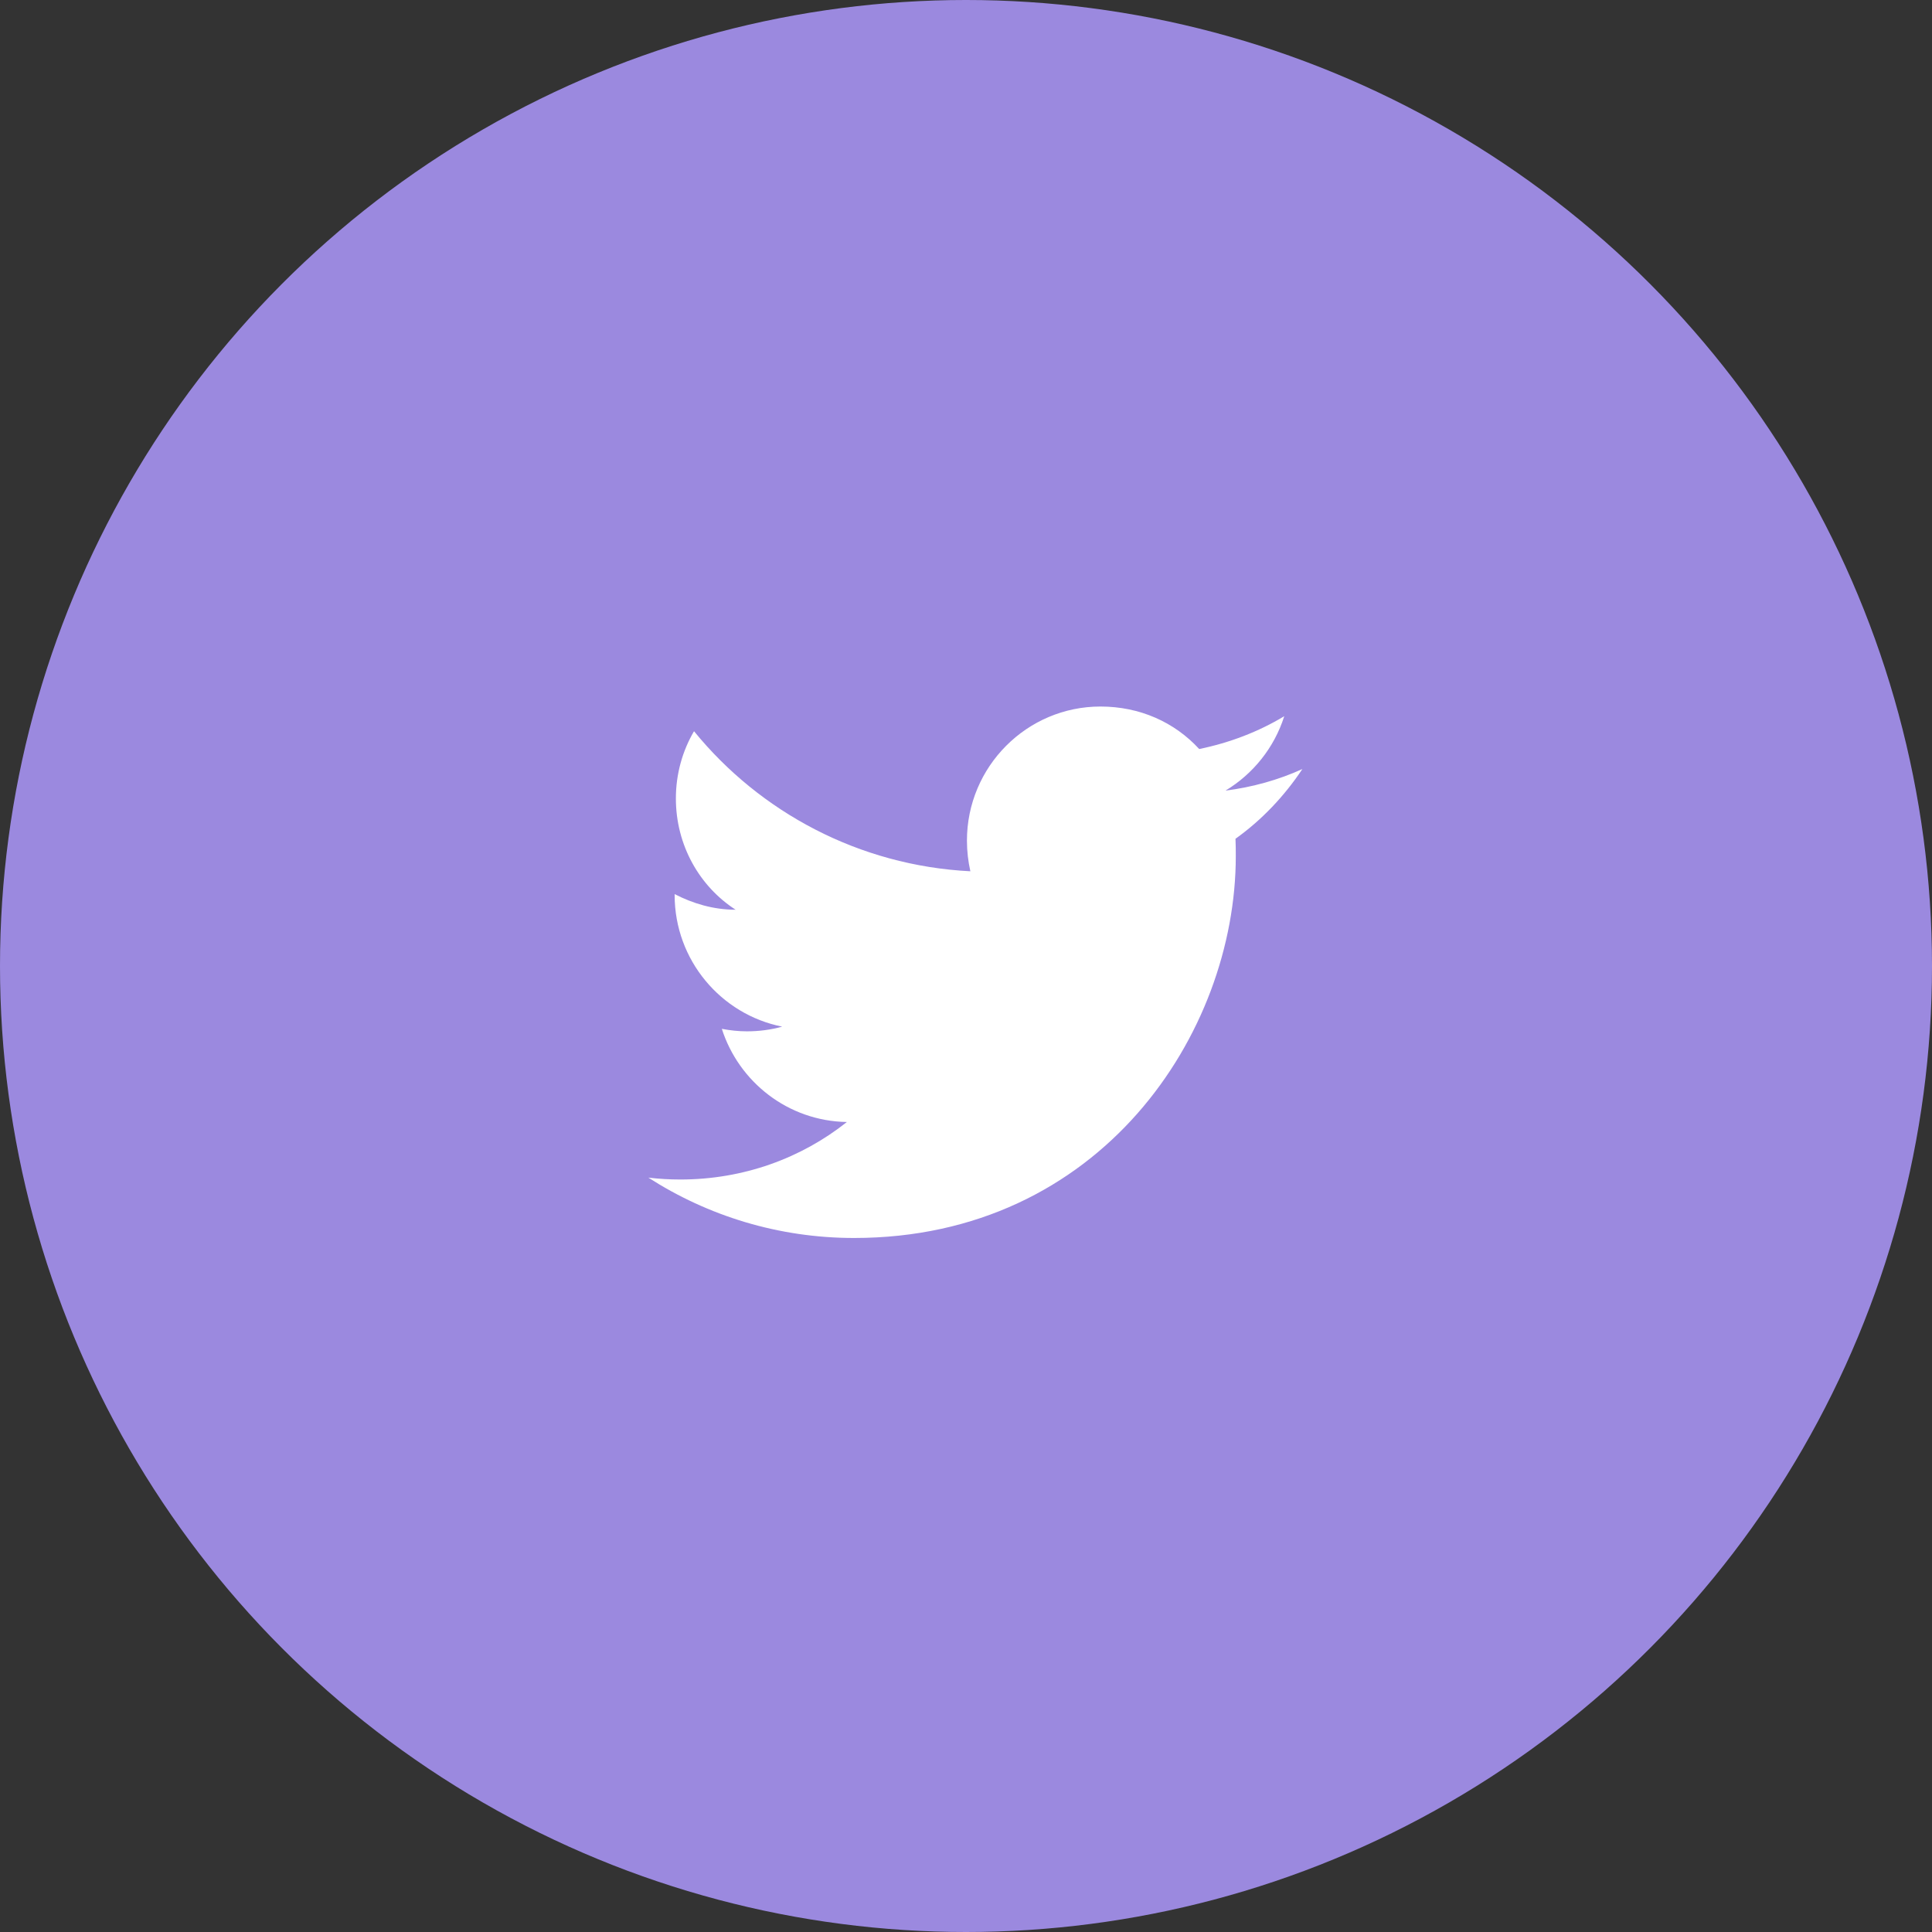 <?xml version="1.0" encoding="UTF-8"?> <svg xmlns="http://www.w3.org/2000/svg" width="103" height="103" viewBox="0 0 103 103" fill="none"><rect x="0" y="0" width="103" height="103" fill="#333333" stroke="none"/> <circle cx="51.5" cy="51.5" r="51.5" fill="#9B89DF"></circle> <path d="M69.433 41C68.15 41.583 66.767 41.967 65.333 42.15C66.8 41.267 67.933 39.867 68.467 38.183C67.083 39.017 65.55 39.6 63.933 39.933C62.617 38.5 60.767 37.667 58.667 37.667C54.75 37.667 51.55 40.867 51.55 44.817C51.55 45.383 51.617 45.933 51.733 46.45C45.8 46.15 40.517 43.3 37 38.983C36.383 40.033 36.033 41.267 36.033 42.567C36.033 45.05 37.283 47.25 39.217 48.5C38.033 48.5 36.933 48.167 35.967 47.667C35.967 47.667 35.967 47.667 35.967 47.717C35.967 51.183 38.433 54.083 41.7 54.733C41.1 54.9 40.467 54.983 39.817 54.983C39.367 54.983 38.917 54.933 38.483 54.85C39.383 57.667 42 59.767 45.15 59.817C42.717 61.75 39.633 62.883 36.267 62.883C35.7 62.883 35.133 62.85 34.567 62.783C37.733 64.817 41.5 66 45.533 66C58.667 66 65.883 55.1 65.883 45.65C65.883 45.333 65.883 45.033 65.867 44.717C67.267 43.717 68.467 42.45 69.433 41Z" fill="white"></path> </svg> 